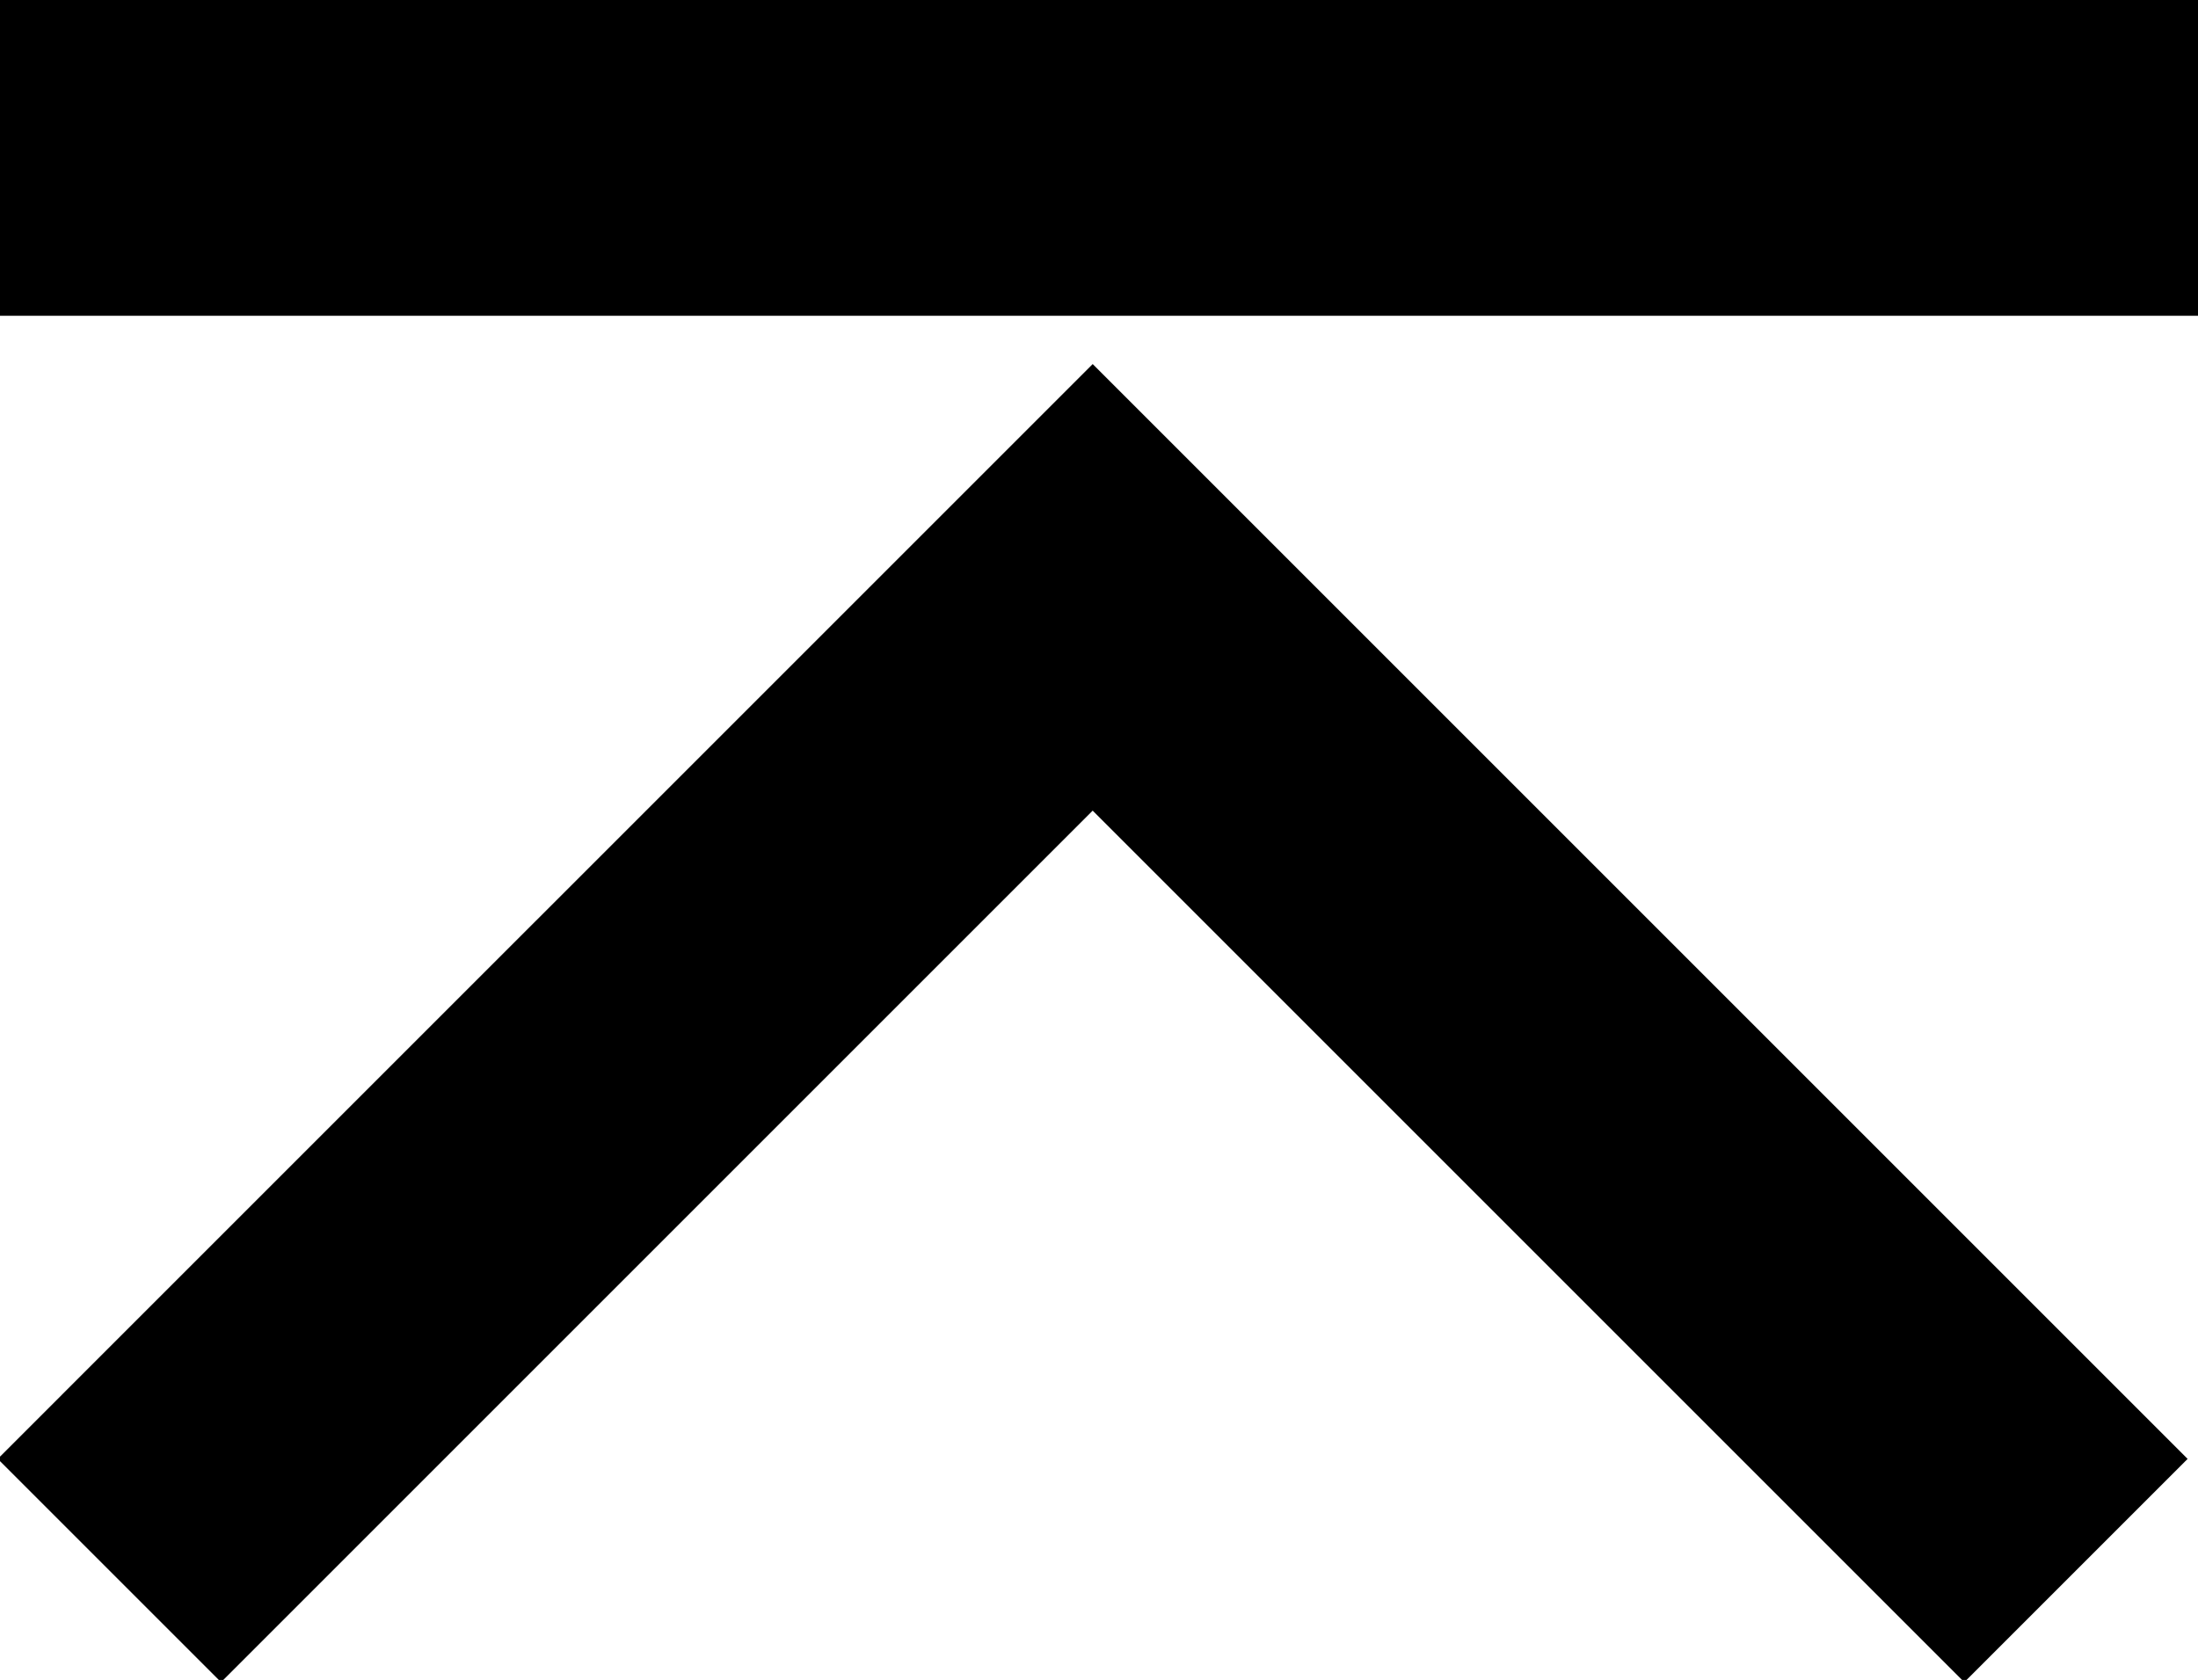 <?xml version="1.0" encoding="utf-8"?>
<!-- Generator: Adobe Illustrator 26.0.3, SVG Export Plug-In . SVG Version: 6.00 Build 0)  -->
<svg version="1.1" id="レイヤー_1" xmlns="http://www.w3.org/2000/svg" xmlns:xlink="http://www.w3.org/1999/xlink" x="0px"
	 y="0px" viewBox="0 0 34.8 26.6" style="enable-background:new 0 0 34.8 26.6;" xml:space="preserve">
<style type="text/css">
	.st0{fill:none;stroke:#000000;stroke-width:5;stroke-linecap:square;stroke-miterlimit:10;}
</style>
<g>
	<path class="st0" d="M32.3,2.5c-9.4,0-20.4,0-29.8,0"/>
	<path class="st0" d="M31.1,23.1c-4.5-4.5-9-9-13.8-13.8C12.5,14.1,8,18.6,3.5,23.1"/>
</g>
</svg>
